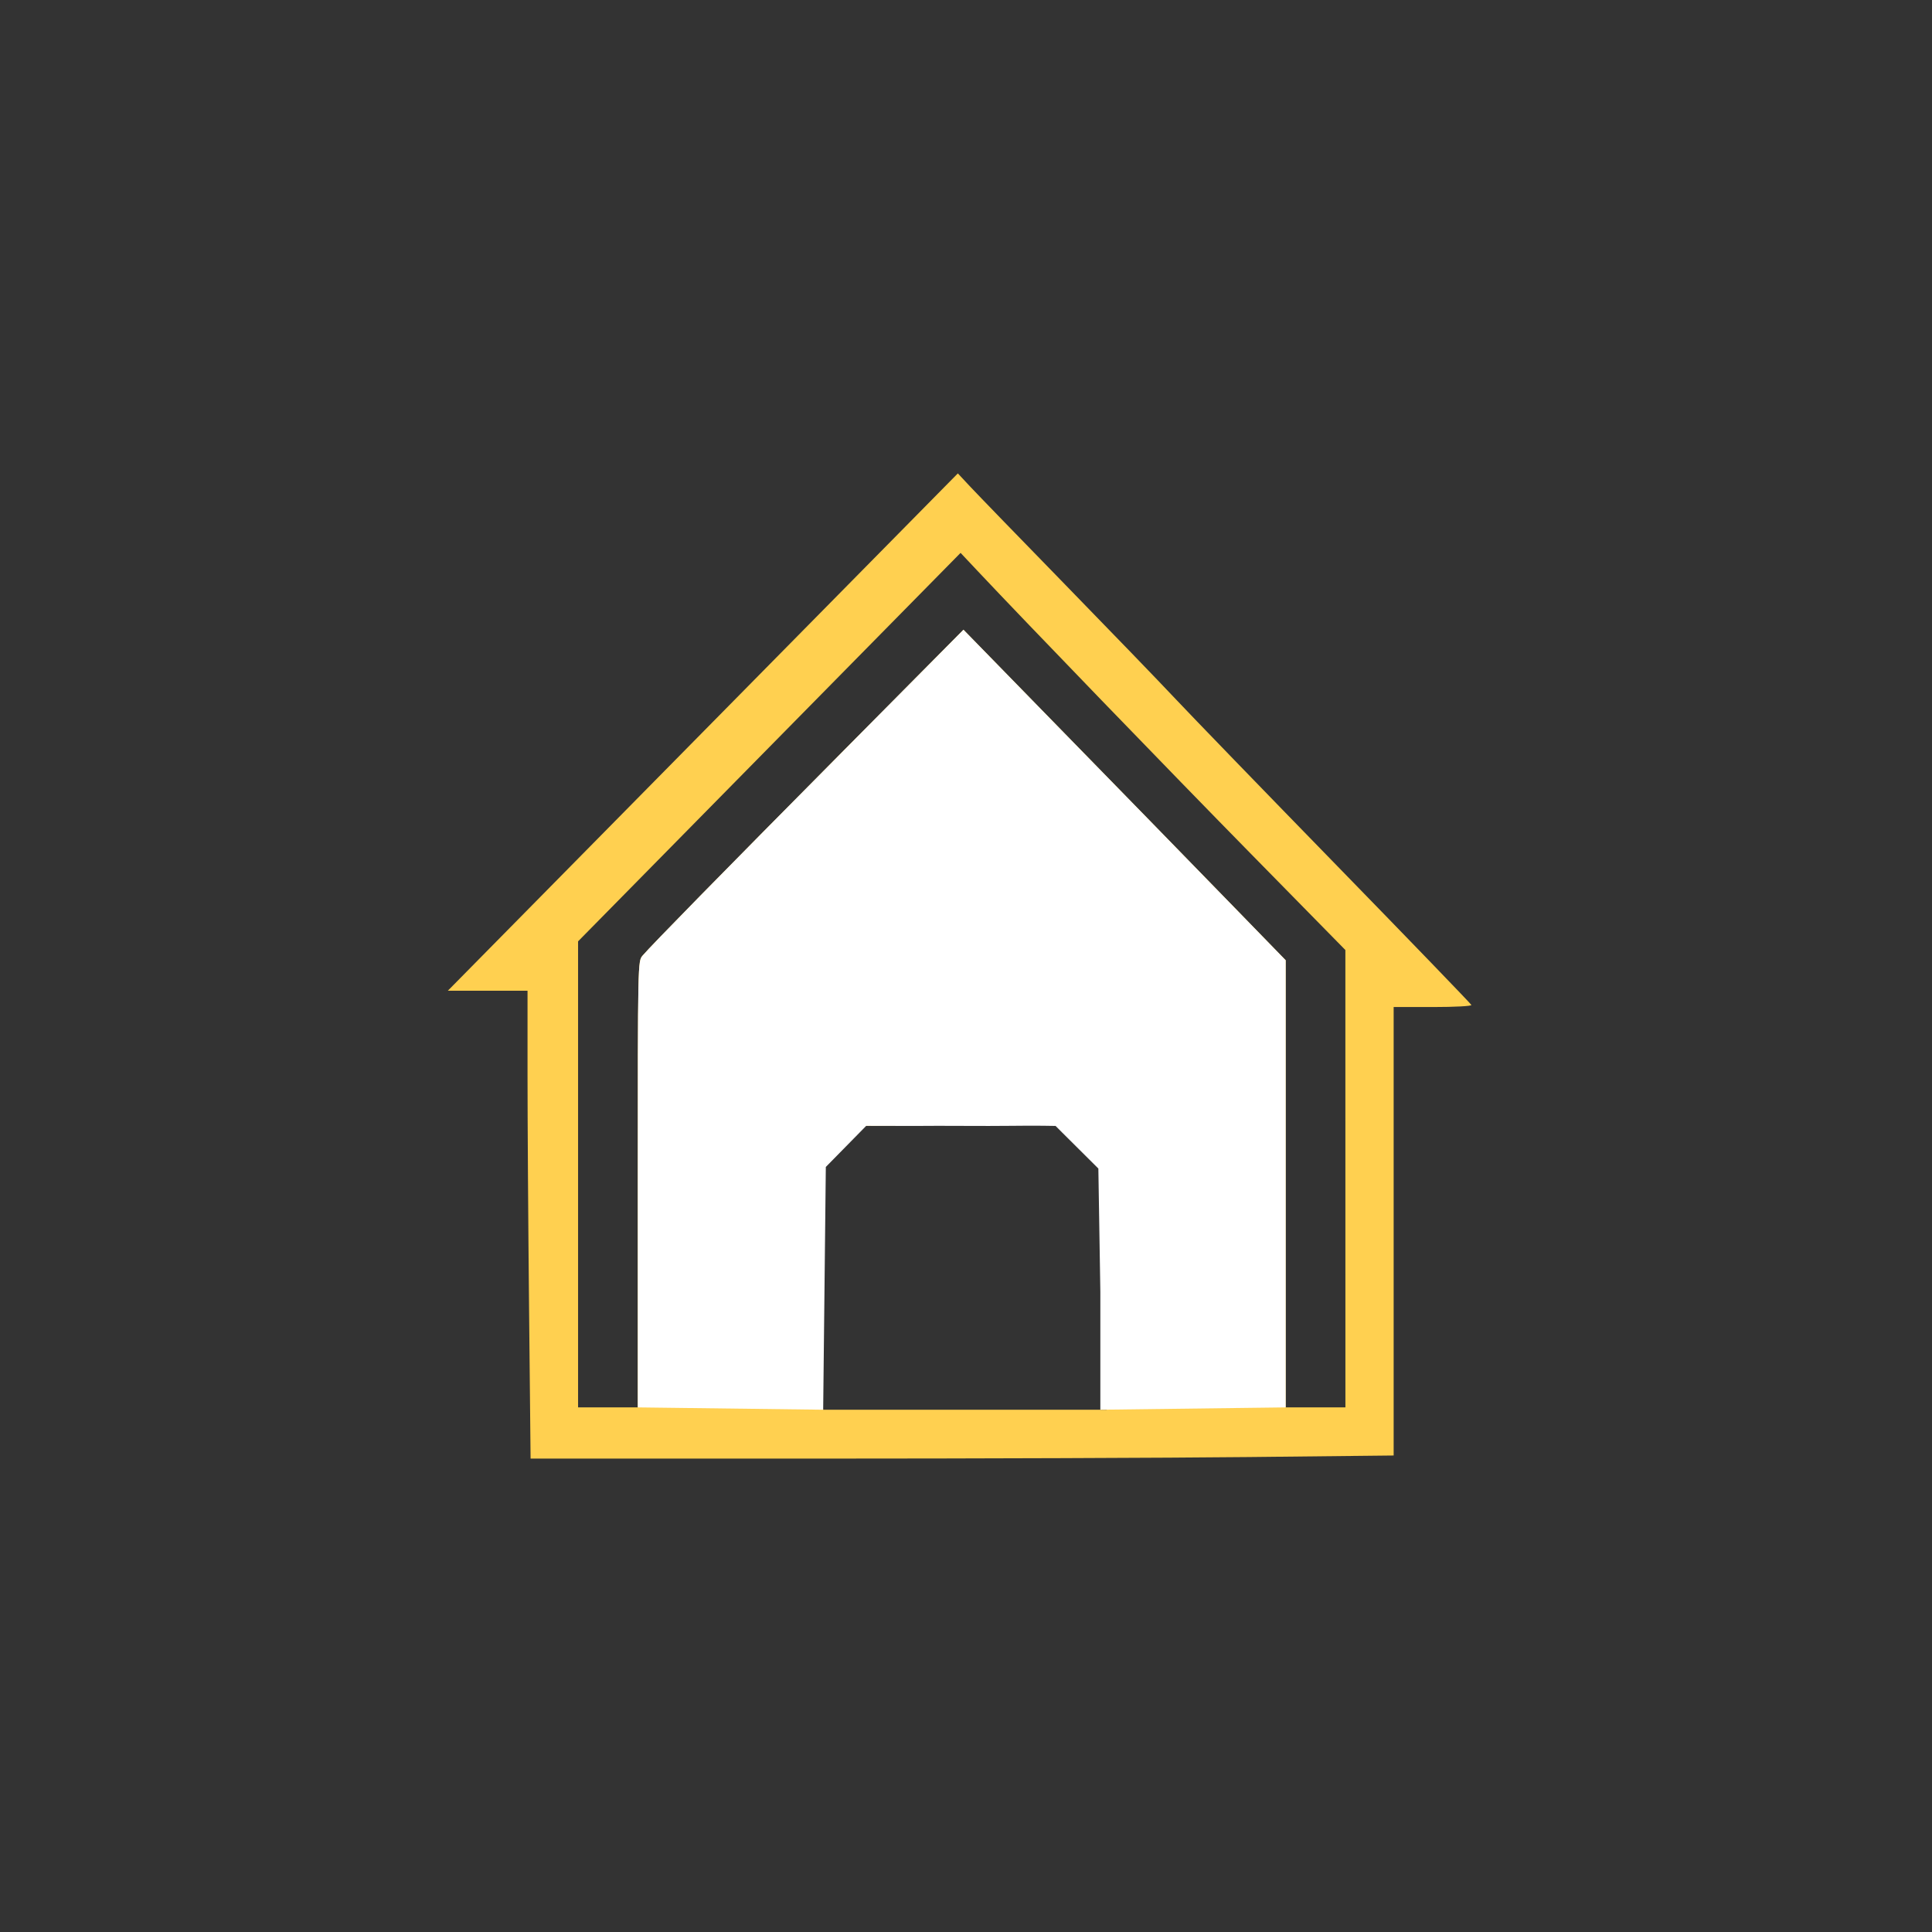 <svg width="151" height="151" viewBox="0 0 151 151" fill="none" xmlns="http://www.w3.org/2000/svg">
<rect x="0" y="0" width="151" height="151" fill="#333333" stroke="none"/>
<path fill-rule="evenodd" clip-rule="evenodd" d="M54.931 57.217L35 77.434H38.115H41.23V83.953C41.23 87.539 41.284 95.766 41.35 102.236L41.469 114H63.855C76.167 114 91.344 113.946 97.582 113.879L108.924 113.758V96.233V78.707H111.992C113.702 78.707 115.033 78.636 114.999 78.546C114.967 78.457 110.245 73.566 104.507 67.676C98.769 61.787 93.075 55.904 91.853 54.603C90.631 53.302 86.758 49.291 83.247 45.689C79.736 42.087 76.413 38.658 75.863 38.07L74.862 37L54.931 57.217ZM60.128 58.392L45.181 73.573V91.785V109.998H47.515H49.849V92.561C49.849 75.159 49.85 75.124 50.223 74.688C50.938 73.852 56.311 68.372 65.778 58.824L75.302 49.218L81.115 55.176C84.312 58.452 88.302 62.54 89.981 64.259C91.66 65.979 94.71 69.11 96.759 71.218L100.485 75.05V92.524V109.998H102.819H105.154L105.152 92.124L105.151 74.251L97.826 66.792C91.359 60.207 80.209 48.668 76.413 44.632L75.076 43.211L60.128 58.392ZM71.569 87.943L67.701 87.992L65.5 88.5L63.103 91.013L63 100.5L64.338 110.18H75.113H86.5V101C86.58 93.48 87.195 90.813 87 90.5C86.868 90.288 85.811 89.368 85 88.5L82.658 87.791L79.047 87.843C77.061 87.871 73.696 87.916 71.569 87.943Z" fill="#FFD050"/>
<path d="M49.849 92.561V109.998L64.337 110.18L64.441 100.693L64.544 91.206L66.123 89.599L67.701 87.992L71.5 88C73.627 87.973 77.014 88.021 79 87.992C80.986 87.964 82.5 88 82.5 88L83 88.5C84 89.5 85.845 91.33 85.845 91.33L86 100.947V110.18L100.485 109.998V92.524V75.05L96.759 71.218C94.71 69.11 91.66 65.979 89.981 64.259C88.302 62.54 84.312 58.452 81.115 55.176L75.302 49.218L65.778 58.824C56.311 68.372 50.937 73.852 50.223 74.688C49.85 75.124 49.849 75.159 49.849 92.561Z" fill="white"/>
</svg>

